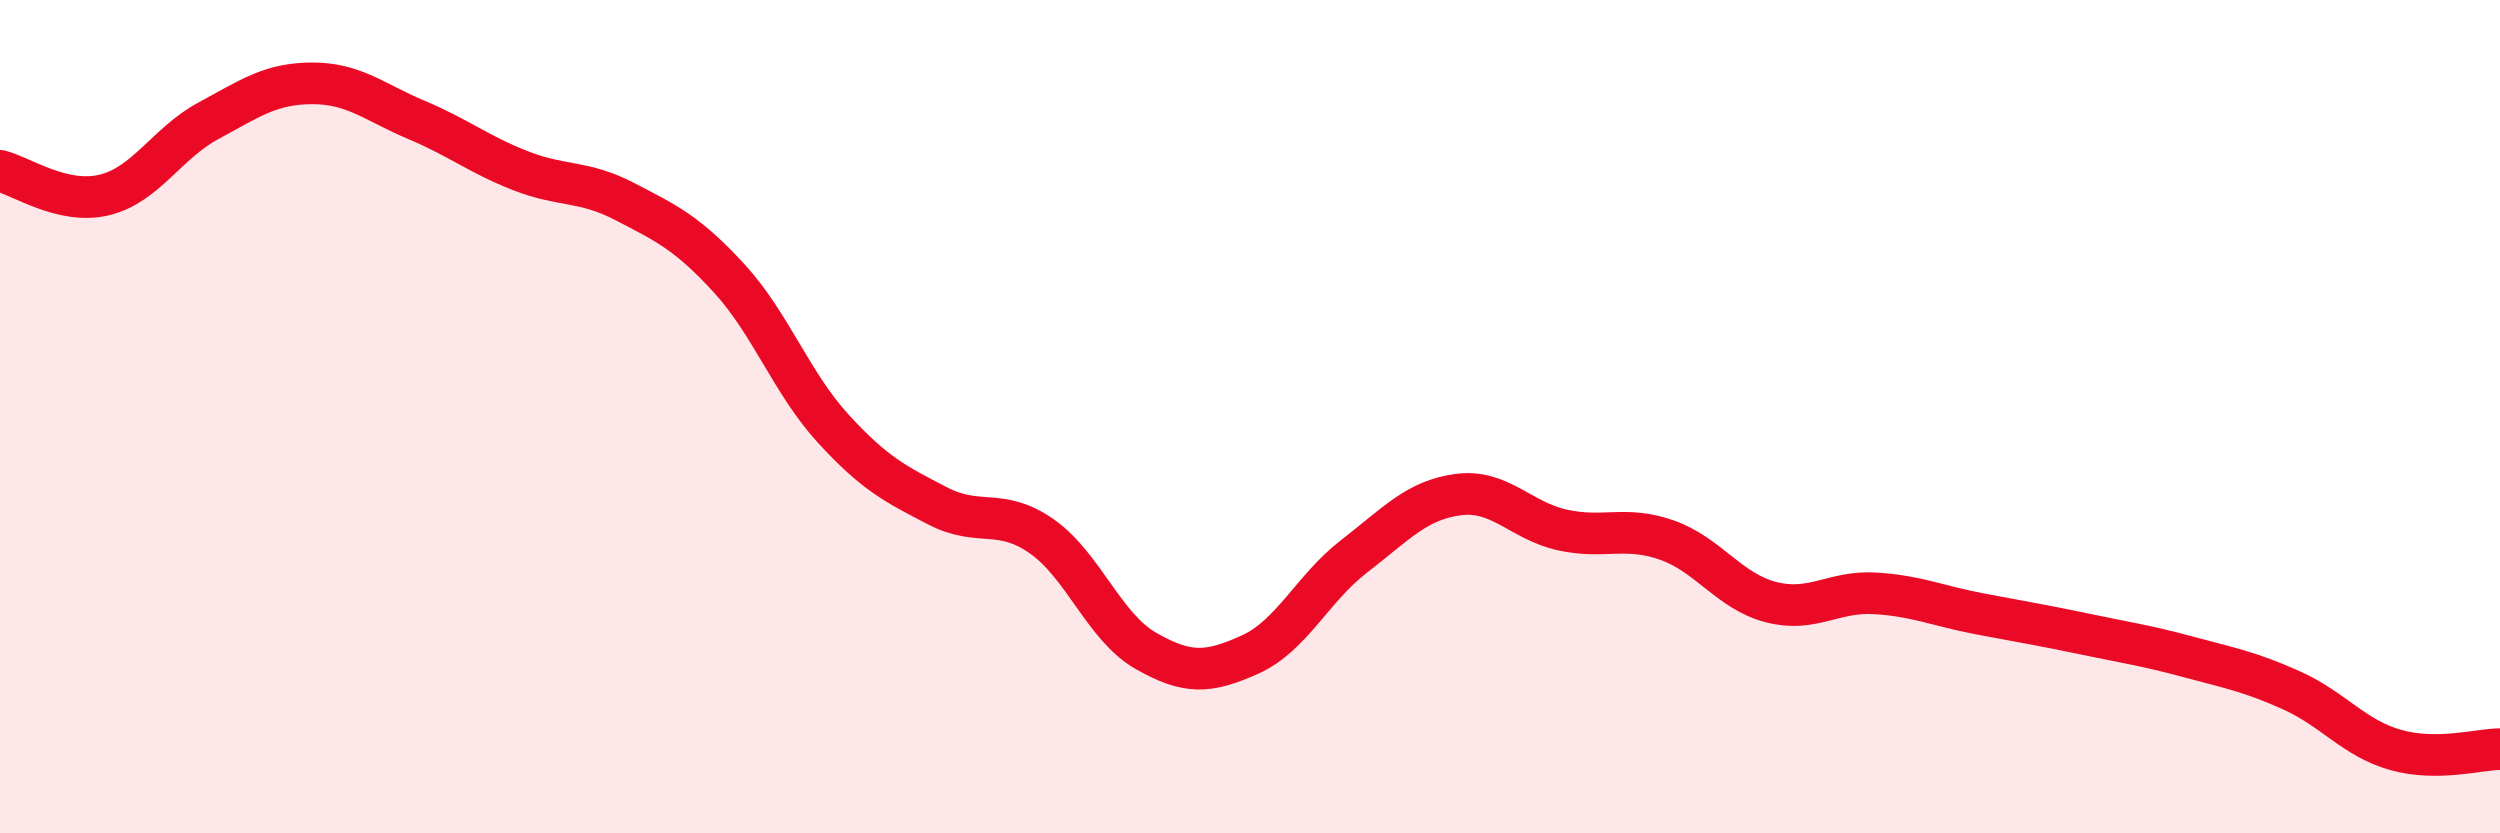
    <svg width="60" height="20" viewBox="0 0 60 20" xmlns="http://www.w3.org/2000/svg">
      <path
        d="M 0,4.1 C 0.5,4.22 1.5,4.92 2.5,4.68 C 3.5,4.44 4,3.44 5,2.9 C 6,2.36 6.5,2 7.5,2 C 8.5,2 9,2.46 10,2.88 C 11,3.3 11.5,3.71 12.5,4.1 C 13.5,4.49 14,4.32 15,4.84 C 16,5.36 16.5,5.59 17.5,6.68 C 18.5,7.77 19,9.2 20,10.29 C 21,11.38 21.5,11.62 22.5,12.14 C 23.5,12.66 24,12.17 25,12.87 C 26,13.57 26.5,15.05 27.5,15.62 C 28.5,16.19 29,16.16 30,15.71 C 31,15.26 31.5,14.12 32.5,13.35 C 33.5,12.58 34,12 35,11.87 C 36,11.74 36.5,12.5 37.5,12.72 C 38.5,12.94 39,12.61 40,12.96 C 41,13.31 41.5,14.19 42.5,14.45 C 43.5,14.71 44,14.18 45,14.24 C 46,14.3 46.5,14.54 47.5,14.73 C 48.5,14.92 49,15 50,15.21 C 51,15.42 51.5,15.49 52.5,15.76 C 53.5,16.03 54,16.12 55,16.57 C 56,17.02 56.5,17.72 57.5,18 C 58.5,18.28 59.5,17.98 60,17.98L60 20L0 20Z"
        fill="#EB0A25"
        opacity="0.1"
        stroke-linecap="round"
        stroke-linejoin="round"
      />
      <path
        d="M 0,4.1 C 0.5,4.22 1.5,4.92 2.5,4.68 C 3.5,4.44 4,3.44 5,2.9 C 6,2.36 6.5,2 7.5,2 C 8.5,2 9,2.46 10,2.88 C 11,3.3 11.5,3.71 12.5,4.1 C 13.5,4.49 14,4.32 15,4.84 C 16,5.36 16.5,5.59 17.5,6.68 C 18.5,7.77 19,9.2 20,10.29 C 21,11.38 21.5,11.62 22.5,12.14 C 23.5,12.66 24,12.17 25,12.87 C 26,13.57 26.5,15.05 27.5,15.62 C 28.5,16.19 29,16.16 30,15.71 C 31,15.26 31.5,14.12 32.5,13.35 C 33.5,12.58 34,12 35,11.87 C 36,11.74 36.5,12.5 37.5,12.72 C 38.5,12.94 39,12.61 40,12.96 C 41,13.31 41.5,14.19 42.5,14.45 C 43.5,14.71 44,14.18 45,14.24 C 46,14.3 46.5,14.54 47.5,14.73 C 48.5,14.92 49,15 50,15.21 C 51,15.42 51.5,15.49 52.5,15.76 C 53.5,16.03 54,16.12 55,16.57 C 56,17.02 56.5,17.72 57.5,18 C 58.5,18.28 59.5,17.98 60,17.98"
        stroke="#EB0A25"
        stroke-width="1"
        fill="none"
        stroke-linecap="round"
        stroke-linejoin="round"
      />
    </svg>
  